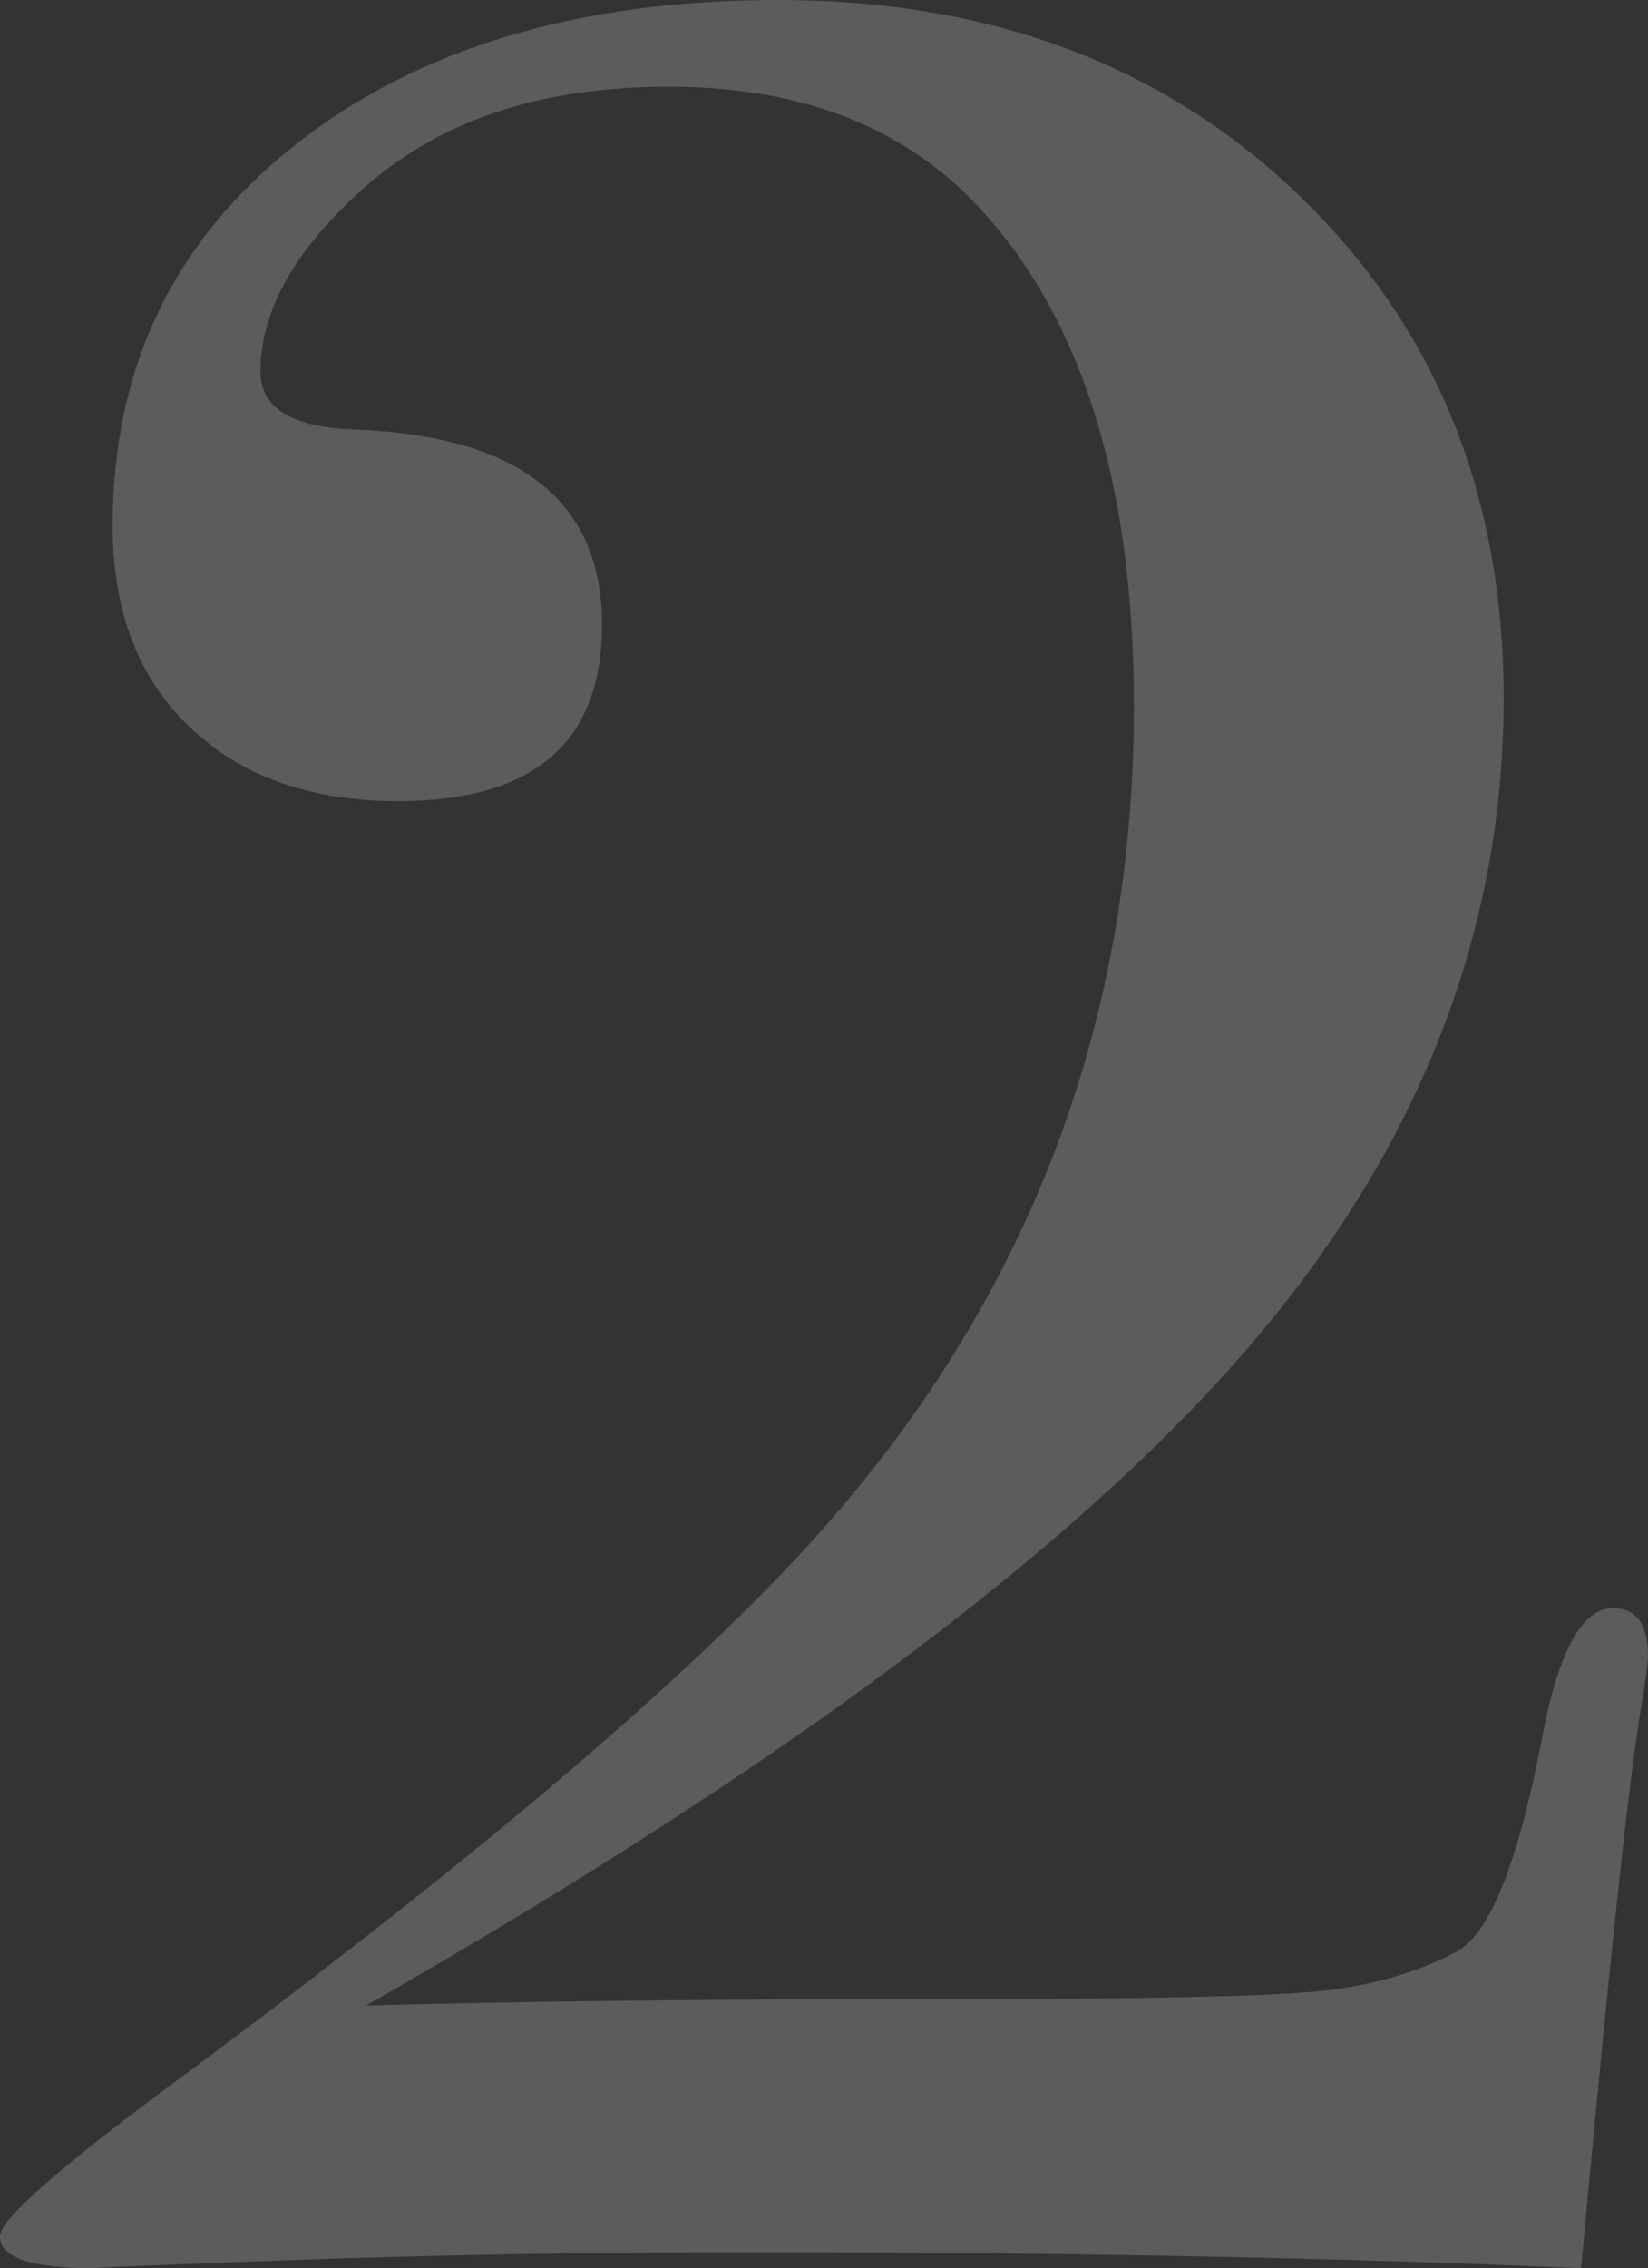 <?xml version="1.0" encoding="UTF-8"?><svg id="_レイヤー_2" xmlns="http://www.w3.org/2000/svg" viewBox="0 0 141.47 194.57"><rect x="0" y="0" width="141.47" height="194.57" fill="#333333" stroke="none"/><defs><style>.cls-1{fill:#fff;}.cls-2{opacity:.2;}</style></defs><g id="tx2"><g class="cls-2"><path class="cls-1" d="M141.47,142.08c0,.55-.2,2.02-.6,4.4-1.01,6.05-2.62,20.98-4.84,44.79l-.3,3.3c-20.76-.91-44.44-1.37-71.04-1.37-14.31,0-27.71.23-40.21.69-12.5.46-17.94.69-16.32.69-5.44,0-8.16-.91-8.16-2.75,0-1.47,5.24-6.05,15.72-13.76,25.19-18.71,43.12-33.94,53.81-45.68,18.54-20.37,27.81-44.31,27.81-71.83,0-18.53-4.23-32.57-12.7-42.11-6.45-7.34-15.52-11.01-27.21-11.01s-20.56,3.21-27.21,9.62c-5.24,4.95-7.86,9.89-7.86,14.84,0,3.12,2.72,4.77,8.16,4.95,14.1.55,21.16,6.14,21.16,16.76,0,10.08-5.85,15.11-17.53,15.11-7.46,0-13.4-2.1-17.83-6.32-4.44-4.21-6.65-9.98-6.65-17.31,0-13.56,5.24-24.46,15.72-32.7C35.87,4.12,49.68,0,66.81,0s31.33,4.95,42.62,14.84c13.1,11.54,19.65,26.57,19.65,45.07,0,20.34-7.46,39.07-22.37,56.2-14.92,17.13-40.01,35.77-75.27,55.92,13.3-.36,30.03-.55,50.18-.55,16.73,0,27.31-.23,31.74-.69,4.43-.46,8.36-1.6,11.79-3.44,2.82-1.65,5.24-7.78,7.25-18.41,1.41-7.33,3.42-10.99,6.05-10.99,2.01,0,3.02,1.37,3.02,4.12Z"/></g></g></svg>
